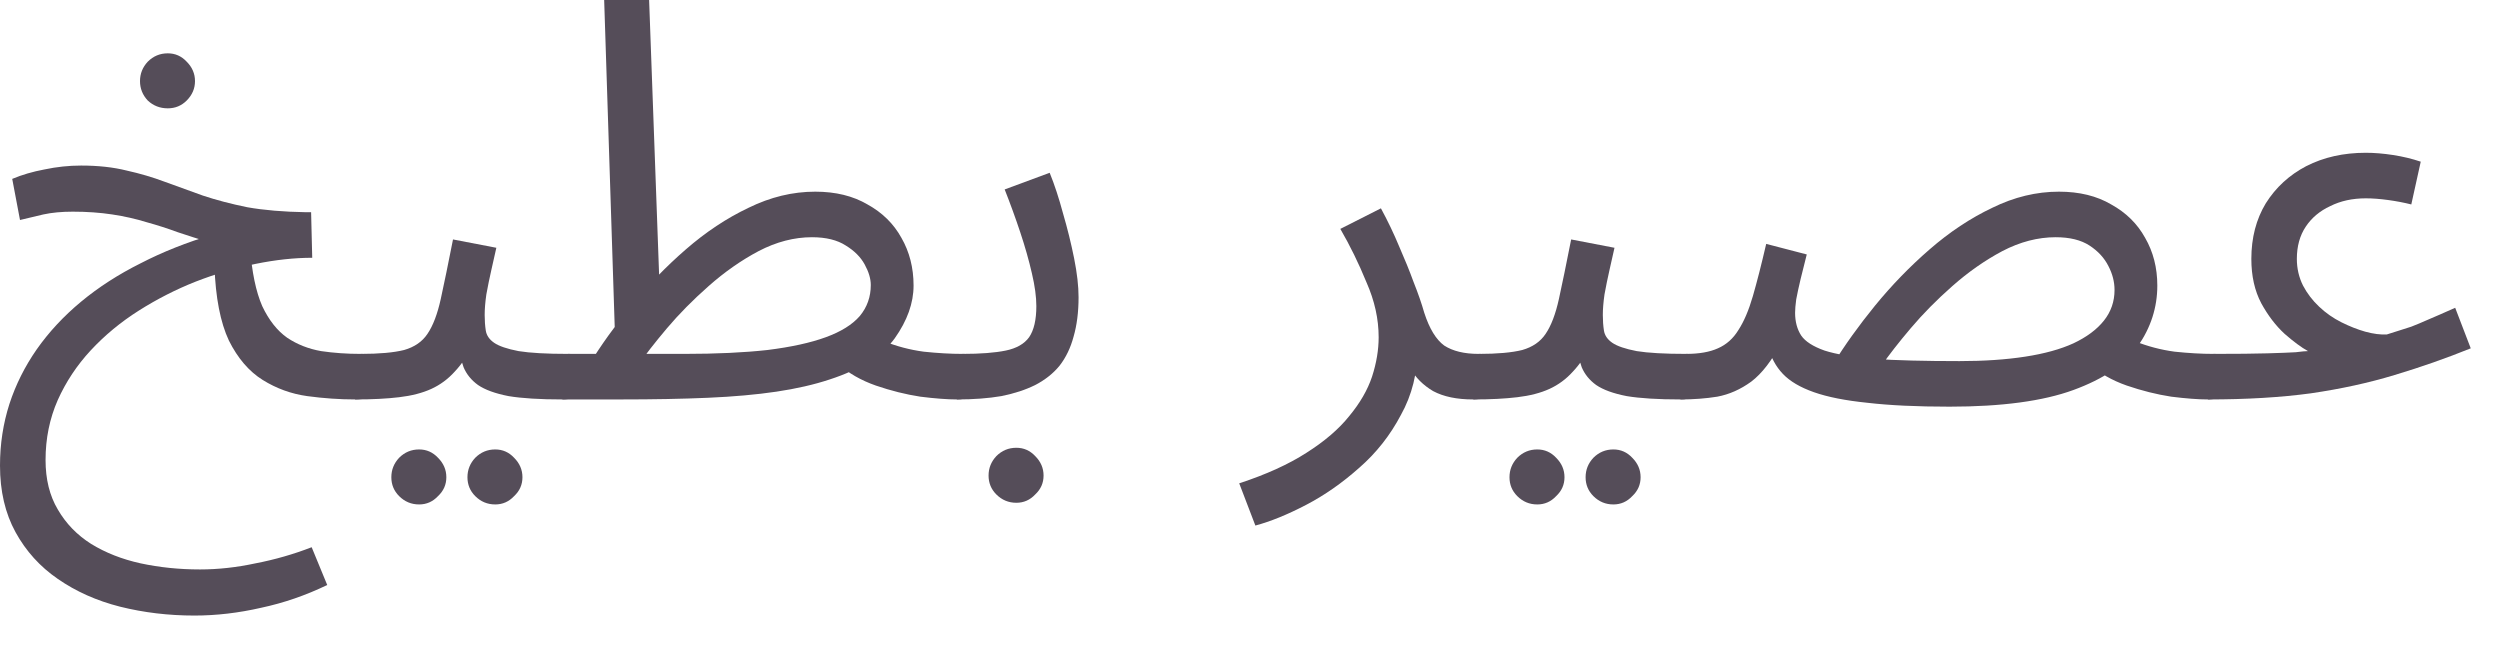 <?xml version="1.0" encoding="utf-8"?>
<svg xmlns="http://www.w3.org/2000/svg" fill="none" height="100%" overflow="visible" preserveAspectRatio="none" style="display: block;" viewBox="0 0 54 14" width="100%">
<g id="Product Description">
<path d="M7.68 8.628C7.336 8.628 6.988 8.604 6.636 8.556C6.292 8.508 5.972 8.392 5.676 8.208C5.38 8.024 5.136 7.74 4.944 7.356C4.76 6.964 4.656 6.428 4.632 5.748L5.4 5.34C5.44 5.876 5.528 6.3 5.664 6.612C5.808 6.916 5.988 7.144 6.204 7.296C6.42 7.44 6.664 7.536 6.936 7.584C7.208 7.624 7.492 7.644 7.788 7.644C7.956 7.644 8.076 7.692 8.148 7.788C8.228 7.876 8.268 7.984 8.268 8.112C8.268 8.24 8.212 8.36 8.1 8.472C7.996 8.576 7.856 8.628 7.68 8.628ZM4.2 13.296C3.64 13.296 3.104 13.232 2.592 13.104C2.088 12.976 1.64 12.776 1.248 12.504C0.864 12.24 0.56 11.904 0.336 11.496C0.112 11.088 0 10.608 0 10.056C0 9.592 0.068 9.148 0.204 8.724C0.34 8.308 0.536 7.916 0.792 7.548C1.056 7.172 1.376 6.828 1.752 6.516C2.128 6.204 2.556 5.928 3.036 5.688C3.516 5.44 4.04 5.232 4.608 5.064L4.476 5.22C4.268 5.156 4.056 5.088 3.84 5.016C3.624 4.936 3.4 4.864 3.168 4.8C2.936 4.728 2.688 4.672 2.424 4.632C2.16 4.592 1.876 4.572 1.572 4.572C1.332 4.572 1.12 4.592 0.936 4.632C0.76 4.672 0.592 4.712 0.432 4.752L0.264 3.864C0.472 3.776 0.704 3.708 0.96 3.66C1.224 3.604 1.488 3.576 1.752 3.576C2.12 3.576 2.448 3.612 2.736 3.684C3.024 3.748 3.296 3.828 3.552 3.924C3.816 4.02 4.092 4.12 4.38 4.224C4.668 4.32 4.988 4.404 5.34 4.476C5.7 4.54 6.124 4.576 6.612 4.584H6.72L6.744 5.568C6.36 5.568 5.952 5.612 5.52 5.7C5.088 5.788 4.656 5.916 4.224 6.084C3.8 6.252 3.392 6.46 3 6.708C2.608 6.956 2.26 7.244 1.956 7.572C1.66 7.892 1.424 8.248 1.248 8.64C1.072 9.04 0.984 9.472 0.984 9.936C0.984 10.352 1.072 10.708 1.248 11.004C1.424 11.308 1.664 11.556 1.968 11.748C2.28 11.94 2.636 12.08 3.036 12.168C3.444 12.256 3.872 12.3 4.32 12.3C4.712 12.3 5.112 12.256 5.52 12.168C5.936 12.088 6.34 11.972 6.732 11.82L7.068 12.636C6.604 12.86 6.128 13.024 5.64 13.128C5.152 13.24 4.672 13.296 4.2 13.296ZM3.624 2.34C3.456 2.34 3.312 2.284 3.192 2.172C3.08 2.052 3.024 1.912 3.024 1.752C3.024 1.592 3.08 1.452 3.192 1.332C3.312 1.212 3.456 1.152 3.624 1.152C3.784 1.152 3.92 1.212 4.032 1.332C4.152 1.452 4.212 1.592 4.212 1.752C4.212 1.912 4.152 2.052 4.032 2.172C3.92 2.284 3.784 2.34 3.624 2.34Z" fill="#554D59"/>
<path d="M7.673 8.628L7.793 7.644C8.193 7.644 8.505 7.616 8.729 7.56C8.953 7.496 9.121 7.38 9.233 7.212C9.353 7.036 9.449 6.784 9.521 6.456C9.593 6.128 9.681 5.7 9.785 5.172L10.721 5.352C10.689 5.496 10.653 5.656 10.613 5.832C10.573 6.008 10.537 6.184 10.505 6.36C10.481 6.528 10.469 6.676 10.469 6.804C10.469 6.924 10.477 7.036 10.493 7.14C10.509 7.244 10.569 7.332 10.673 7.404C10.777 7.476 10.953 7.536 11.201 7.584C11.449 7.624 11.805 7.644 12.269 7.644C12.437 7.644 12.557 7.692 12.629 7.788C12.709 7.876 12.749 7.984 12.749 8.112C12.749 8.24 12.693 8.36 12.581 8.472C12.469 8.576 12.325 8.628 12.149 8.628C11.661 8.628 11.273 8.604 10.985 8.556C10.697 8.5 10.477 8.42 10.325 8.316C10.181 8.212 10.077 8.084 10.013 7.932C9.957 7.772 9.913 7.588 9.881 7.38L10.241 7.404C10.113 7.66 9.973 7.868 9.821 8.028C9.677 8.188 9.509 8.312 9.317 8.4C9.125 8.488 8.893 8.548 8.621 8.58C8.357 8.612 8.041 8.628 7.673 8.628ZM10.697 10.896C10.529 10.896 10.385 10.836 10.265 10.716C10.153 10.604 10.097 10.468 10.097 10.308C10.097 10.148 10.153 10.008 10.265 9.888C10.385 9.768 10.529 9.708 10.697 9.708C10.857 9.708 10.993 9.768 11.105 9.888C11.225 10.008 11.285 10.148 11.285 10.308C11.285 10.468 11.225 10.604 11.105 10.716C10.993 10.836 10.857 10.896 10.697 10.896ZM9.053 10.896C8.885 10.896 8.741 10.836 8.621 10.716C8.509 10.604 8.453 10.468 8.453 10.308C8.453 10.148 8.509 10.008 8.621 9.888C8.741 9.768 8.885 9.708 9.053 9.708C9.213 9.708 9.349 9.768 9.461 9.888C9.581 10.008 9.641 10.148 9.641 10.308C9.641 10.468 9.581 10.604 9.461 10.716C9.349 10.836 9.213 10.896 9.053 10.896Z" fill="#554D59"/>
<path d="M20.669 8.628C20.462 8.628 20.198 8.608 19.878 8.568C19.566 8.52 19.245 8.44 18.918 8.328C18.598 8.216 18.326 8.06 18.102 7.86L19.085 7.368C19.366 7.48 19.654 7.556 19.95 7.596C20.253 7.628 20.534 7.644 20.79 7.644C20.957 7.644 21.078 7.692 21.149 7.788C21.23 7.876 21.27 7.984 21.27 8.112C21.27 8.24 21.213 8.36 21.102 8.472C20.989 8.576 20.846 8.628 20.669 8.628ZM12.149 8.628L12.269 7.644H14.777C15.473 7.644 16.073 7.616 16.578 7.56C17.09 7.496 17.509 7.404 17.837 7.284C18.166 7.164 18.41 7.012 18.57 6.828C18.73 6.636 18.809 6.412 18.809 6.156C18.809 6.02 18.765 5.872 18.677 5.712C18.59 5.552 18.453 5.416 18.27 5.304C18.085 5.184 17.841 5.124 17.538 5.124C17.154 5.124 16.77 5.224 16.386 5.424C16.009 5.624 15.649 5.876 15.306 6.18C14.97 6.476 14.669 6.78 14.405 7.092C14.142 7.404 13.93 7.676 13.77 7.908L12.726 7.872C12.982 7.456 13.286 7.032 13.637 6.6C13.998 6.16 14.389 5.756 14.813 5.388C15.245 5.012 15.697 4.712 16.169 4.488C16.642 4.256 17.122 4.14 17.61 4.14C18.049 4.14 18.425 4.232 18.738 4.416C19.058 4.592 19.302 4.832 19.47 5.136C19.645 5.44 19.733 5.784 19.733 6.168C19.733 6.544 19.598 6.924 19.326 7.308C19.053 7.684 18.585 7.98 17.922 8.196C17.585 8.308 17.201 8.396 16.77 8.46C16.337 8.524 15.845 8.568 15.293 8.592C14.742 8.616 14.114 8.628 13.409 8.628H12.149ZM13.29 7.44L13.05 0H14.021L14.261 6.6L13.29 7.44Z" fill="#554D59"/>
<path d="M20.669 8.628L20.79 7.644C21.181 7.644 21.493 7.62 21.725 7.572C21.957 7.524 22.125 7.428 22.229 7.284C22.333 7.132 22.385 6.908 22.385 6.612C22.385 6.412 22.353 6.176 22.289 5.904C22.225 5.624 22.141 5.328 22.037 5.016C21.933 4.704 21.821 4.396 21.701 4.092L22.673 3.732C22.777 3.988 22.873 4.28 22.961 4.608C23.057 4.936 23.137 5.26 23.201 5.58C23.265 5.9 23.297 6.18 23.297 6.42C23.297 6.74 23.261 7.024 23.189 7.272C23.125 7.512 23.025 7.72 22.889 7.896C22.753 8.064 22.577 8.204 22.361 8.316C22.153 8.42 21.909 8.5 21.629 8.556C21.349 8.604 21.029 8.628 20.669 8.628ZM21.953 10.86C21.785 10.86 21.641 10.8 21.521 10.68C21.409 10.568 21.353 10.432 21.353 10.272C21.353 10.112 21.409 9.972 21.521 9.852C21.641 9.732 21.785 9.672 21.953 9.672C22.113 9.672 22.249 9.732 22.361 9.852C22.481 9.972 22.541 10.112 22.541 10.272C22.541 10.432 22.481 10.568 22.361 10.68C22.249 10.8 22.113 10.86 21.953 10.86Z" fill="#554D59"/>
<path d="M27.116 11.352L26.767 10.44C27.352 10.248 27.835 10.028 28.22 9.78C28.611 9.532 28.919 9.268 29.143 8.988C29.375 8.708 29.54 8.424 29.636 8.136C29.732 7.84 29.779 7.556 29.779 7.284C29.779 6.892 29.692 6.496 29.515 6.096C29.348 5.688 29.16 5.304 28.951 4.944L29.828 4.5C29.98 4.78 30.111 5.056 30.224 5.328C30.343 5.6 30.448 5.856 30.535 6.096C30.631 6.336 30.707 6.556 30.764 6.756C30.875 7.1 31.02 7.336 31.195 7.464C31.38 7.584 31.628 7.644 31.939 7.644C32.108 7.644 32.227 7.692 32.3 7.788C32.38 7.876 32.419 7.984 32.419 8.112C32.419 8.24 32.364 8.36 32.252 8.472C32.139 8.576 31.995 8.628 31.82 8.628C31.468 8.628 31.18 8.568 30.956 8.448C30.739 8.32 30.576 8.156 30.463 7.956C30.352 7.748 30.276 7.532 30.235 7.308L30.619 7.524C30.619 8.052 30.5 8.532 30.259 8.964C30.027 9.404 29.727 9.784 29.36 10.104C28.991 10.432 28.608 10.7 28.207 10.908C27.808 11.116 27.444 11.264 27.116 11.352Z" fill="#554D59"/>
<path d="M31.825 8.628L31.945 7.644C32.345 7.644 32.657 7.616 32.881 7.56C33.105 7.496 33.273 7.38 33.385 7.212C33.505 7.036 33.601 6.784 33.673 6.456C33.745 6.128 33.833 5.7 33.937 5.172L34.873 5.352C34.841 5.496 34.805 5.656 34.765 5.832C34.725 6.008 34.689 6.184 34.657 6.36C34.633 6.528 34.621 6.676 34.621 6.804C34.621 6.924 34.629 7.036 34.645 7.14C34.661 7.244 34.721 7.332 34.825 7.404C34.929 7.476 35.105 7.536 35.353 7.584C35.601 7.624 35.957 7.644 36.421 7.644C36.589 7.644 36.709 7.692 36.781 7.788C36.861 7.876 36.901 7.984 36.901 8.112C36.901 8.24 36.845 8.36 36.733 8.472C36.621 8.576 36.477 8.628 36.301 8.628C35.813 8.628 35.425 8.604 35.137 8.556C34.849 8.5 34.629 8.42 34.477 8.316C34.333 8.212 34.229 8.084 34.165 7.932C34.109 7.772 34.065 7.588 34.033 7.38L34.393 7.404C34.265 7.66 34.125 7.868 33.973 8.028C33.829 8.188 33.661 8.312 33.469 8.4C33.277 8.488 33.045 8.548 32.773 8.58C32.509 8.612 32.193 8.628 31.825 8.628ZM34.849 10.896C34.681 10.896 34.537 10.836 34.417 10.716C34.305 10.604 34.249 10.468 34.249 10.308C34.249 10.148 34.305 10.008 34.417 9.888C34.537 9.768 34.681 9.708 34.849 9.708C35.009 9.708 35.145 9.768 35.257 9.888C35.377 10.008 35.437 10.148 35.437 10.308C35.437 10.468 35.377 10.604 35.257 10.716C35.145 10.836 35.009 10.896 34.849 10.896ZM33.205 10.896C33.037 10.896 32.893 10.836 32.773 10.716C32.661 10.604 32.605 10.468 32.605 10.308C32.605 10.148 32.661 10.008 32.773 9.888C32.893 9.768 33.037 9.708 33.205 9.708C33.365 9.708 33.501 9.768 33.613 9.888C33.733 10.008 33.793 10.148 33.793 10.308C33.793 10.468 33.733 10.604 33.613 10.716C33.501 10.836 33.365 10.896 33.205 10.896Z" fill="#554D59"/>
<path d="M47.69 8.628C47.482 8.628 47.218 8.608 46.898 8.568C46.586 8.52 46.266 8.44 45.938 8.328C45.618 8.216 45.346 8.06 45.122 7.86L46.106 7.368C46.386 7.48 46.674 7.556 46.97 7.596C47.274 7.628 47.554 7.644 47.81 7.644C47.978 7.644 48.098 7.692 48.17 7.788C48.25 7.876 48.29 7.984 48.29 8.112C48.29 8.24 48.234 8.36 48.122 8.472C48.01 8.576 47.866 8.628 47.69 8.628ZM42.11 8.784C41.406 8.784 40.814 8.756 40.334 8.7C39.862 8.652 39.478 8.576 39.182 8.472C38.886 8.368 38.662 8.236 38.51 8.076C38.358 7.916 38.254 7.724 38.198 7.5L38.474 7.404C38.274 7.788 38.058 8.068 37.826 8.244C37.594 8.412 37.35 8.52 37.094 8.568C36.846 8.608 36.581 8.628 36.301 8.628L36.421 7.644C36.701 7.644 36.93 7.604 37.106 7.524C37.29 7.444 37.438 7.312 37.55 7.128C37.67 6.944 37.774 6.7 37.862 6.396C37.95 6.092 38.046 5.716 38.15 5.268L39.026 5.496C38.978 5.68 38.934 5.856 38.894 6.024C38.854 6.192 38.822 6.34 38.798 6.468C38.782 6.588 38.774 6.684 38.774 6.756C38.774 6.948 38.818 7.112 38.906 7.248C38.994 7.376 39.162 7.484 39.41 7.572C39.658 7.652 40.014 7.712 40.478 7.752C40.95 7.784 41.566 7.8 42.326 7.8C42.854 7.8 43.326 7.768 43.742 7.704C44.158 7.64 44.506 7.544 44.786 7.416C45.074 7.28 45.294 7.116 45.446 6.924C45.598 6.732 45.674 6.512 45.674 6.264C45.674 6.088 45.63 5.916 45.542 5.748C45.454 5.572 45.318 5.424 45.134 5.304C44.95 5.184 44.706 5.124 44.402 5.124C44.018 5.124 43.634 5.224 43.25 5.424C42.874 5.624 42.514 5.876 42.17 6.18C41.834 6.476 41.534 6.78 41.27 7.092C41.006 7.404 40.794 7.676 40.634 7.908L39.59 7.872C39.846 7.456 40.15 7.032 40.502 6.6C40.862 6.16 41.254 5.756 41.678 5.388C42.11 5.012 42.562 4.712 43.034 4.488C43.506 4.256 43.986 4.14 44.474 4.14C44.914 4.14 45.29 4.232 45.602 4.416C45.922 4.592 46.166 4.832 46.334 5.136C46.51 5.44 46.598 5.784 46.598 6.168C46.598 6.64 46.458 7.076 46.178 7.476C45.906 7.868 45.442 8.184 44.786 8.424C44.13 8.664 43.238 8.784 42.11 8.784Z" fill="#554D59"/>
<path d="M47.693 8.628L47.812 7.644C48.316 7.644 48.705 7.64 48.977 7.632C49.257 7.624 49.461 7.616 49.589 7.608C49.717 7.592 49.804 7.584 49.852 7.584C49.709 7.504 49.541 7.38 49.349 7.212C49.157 7.036 48.989 6.816 48.844 6.552C48.7 6.28 48.629 5.96 48.629 5.592C48.629 5.136 48.733 4.736 48.941 4.392C49.157 4.048 49.449 3.78 49.816 3.588C50.193 3.396 50.62 3.3 51.1 3.3C51.285 3.3 51.48 3.316 51.688 3.348C51.897 3.38 52.096 3.428 52.288 3.492L52.084 4.416C51.925 4.376 51.757 4.344 51.581 4.32C51.404 4.296 51.245 4.284 51.1 4.284C50.812 4.284 50.556 4.34 50.333 4.452C50.108 4.556 49.932 4.704 49.804 4.896C49.676 5.088 49.612 5.32 49.612 5.592C49.612 5.8 49.657 5.992 49.745 6.168C49.833 6.336 49.949 6.488 50.093 6.624C50.236 6.76 50.397 6.872 50.572 6.96C50.748 7.048 50.92 7.116 51.089 7.164C51.264 7.212 51.42 7.232 51.556 7.224C51.653 7.192 51.74 7.164 51.821 7.14C51.901 7.116 51.989 7.088 52.084 7.056C52.188 7.016 52.312 6.964 52.456 6.9C52.608 6.836 52.8 6.752 53.032 6.648L53.368 7.524C52.833 7.74 52.285 7.932 51.724 8.1C51.172 8.268 50.569 8.4 49.913 8.496C49.264 8.584 48.525 8.628 47.693 8.628Z" fill="#554D59"/>
</g>
</svg>